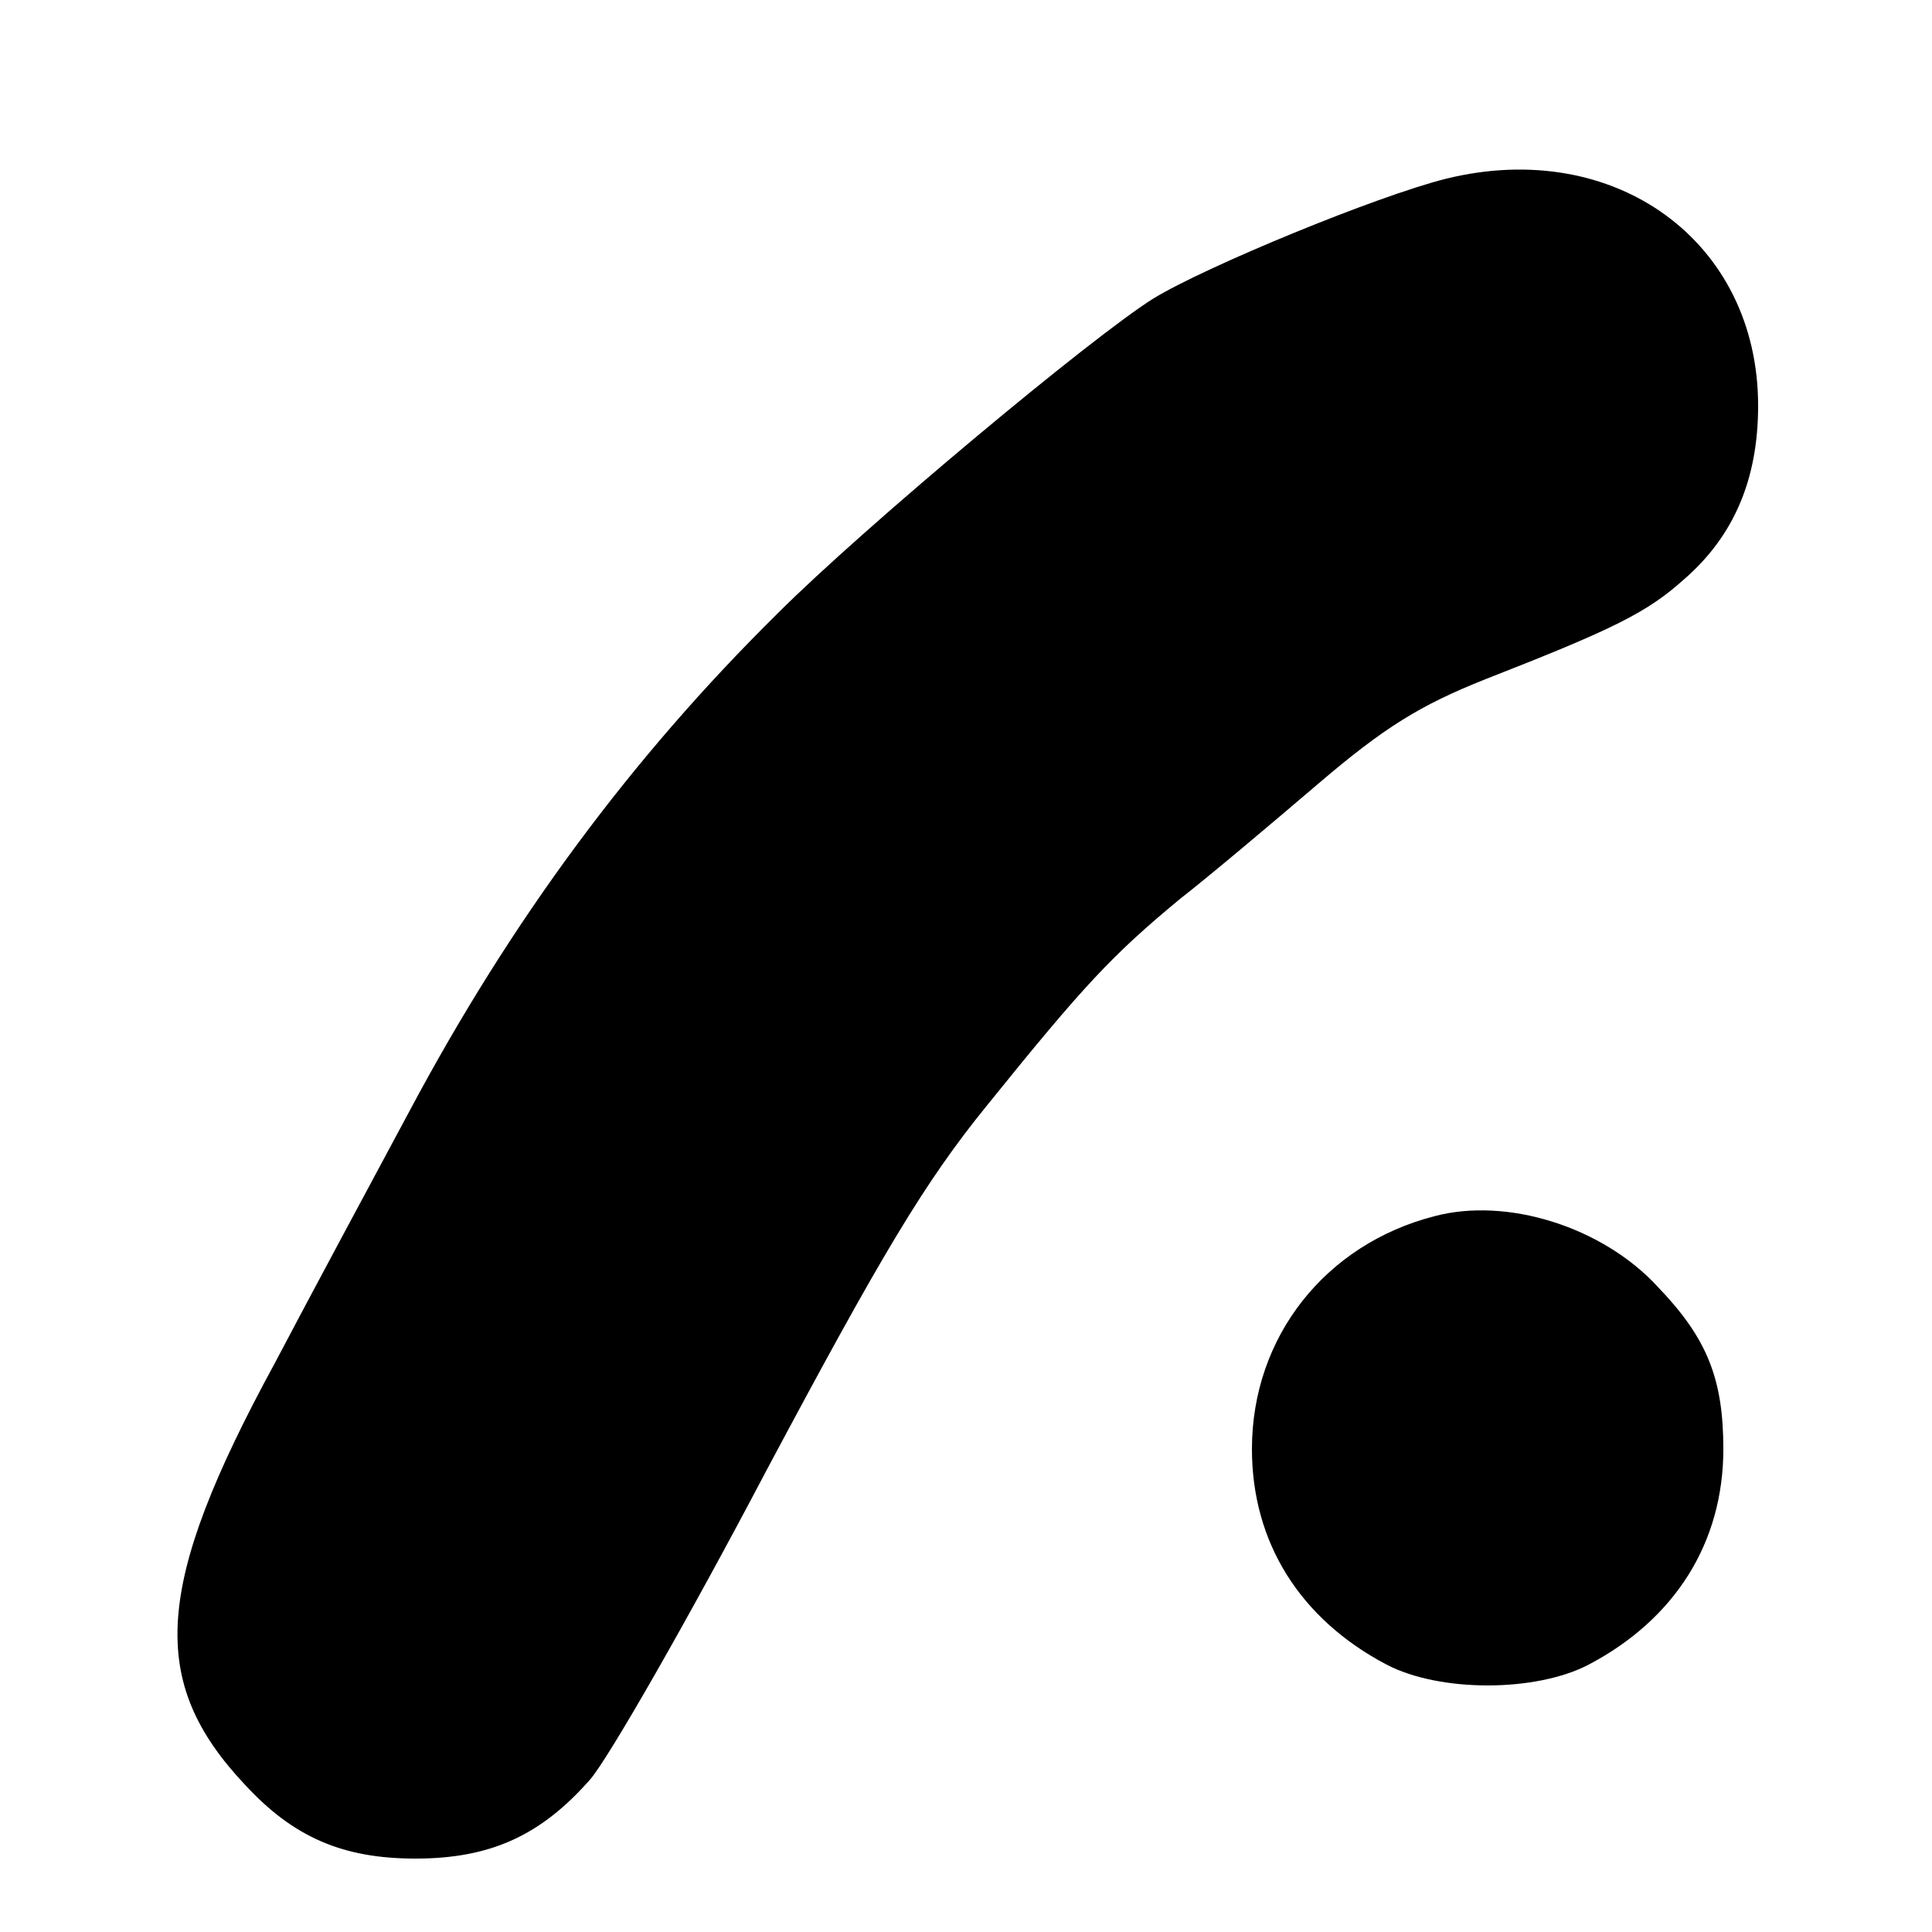 <?xml version="1.0" standalone="no"?>
<!DOCTYPE svg PUBLIC "-//W3C//DTD SVG 20010904//EN"
 "http://www.w3.org/TR/2001/REC-SVG-20010904/DTD/svg10.dtd">
<svg version="1.0" xmlns="http://www.w3.org/2000/svg"
 width="200pt" height="200pt" viewBox="0 0 200 200"
 preserveAspectRatio="xMidYMid meet">
<g transform="translate(0,200) scale(0.1,-0.1)"
fill="#000000" stroke="none">
<path d="M1497 1815 c-72 -18 -249 -91 -303 -124 -64 -40 -300 -237 -389 -326
-152 -150 -276 -318 -381 -515 -37 -69 -100 -186 -140 -262 -125 -230 -131
-329 -30 -436 50 -54 101 -76 176 -76 78 0 130 24 181 82 19 22 101 165 182
319 120 225 164 299 229 379 100 124 129 155 199 213 32 25 96 79 144 120 68
58 105 81 173 108 133 52 167 69 205 103 52 45 77 104 77 180 0 170 -148 278
-323 235z"/>
<path d="M1485 741 c-113 -29 -189 -125 -189 -241 0 -97 50 -176 139 -223 55
-29 155 -29 210 0 89 47 139 126 139 223 0 73 -17 115 -68 168 -57 62 -156 93
-231 73z"/>
</g>
</svg>

